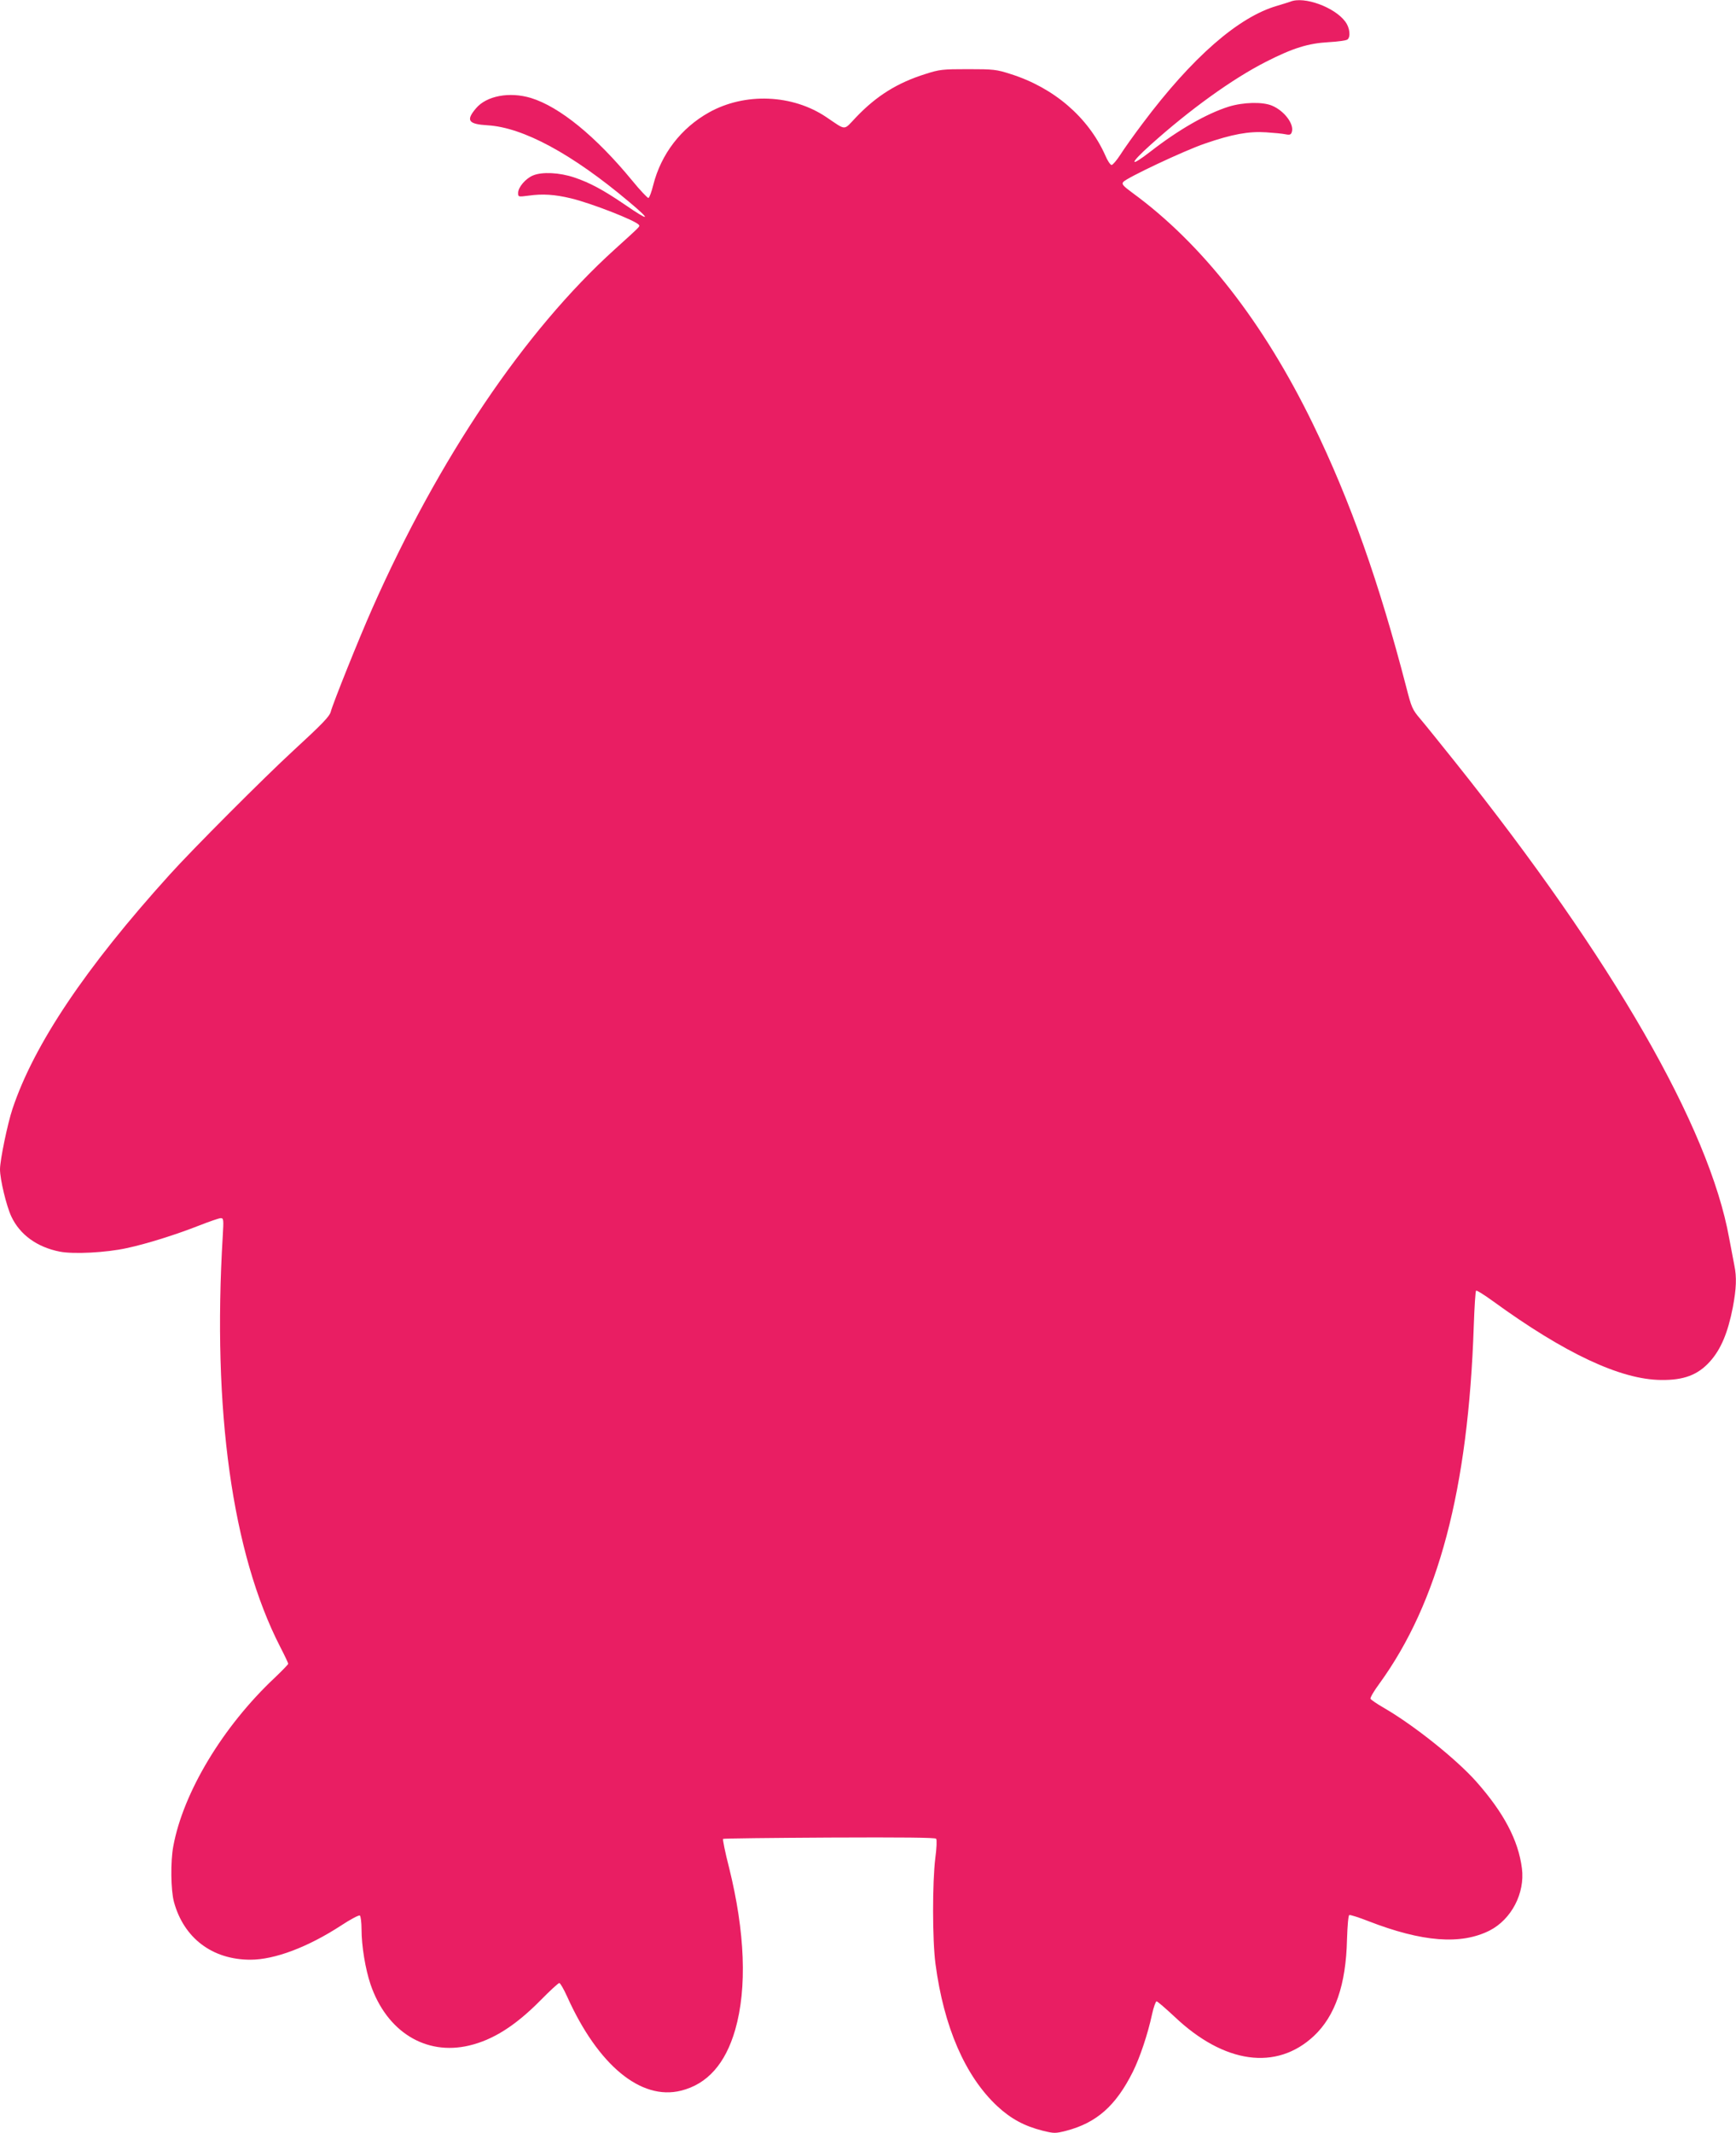 <?xml version="1.0" standalone="no"?>
<!DOCTYPE svg PUBLIC "-//W3C//DTD SVG 20010904//EN"
 "http://www.w3.org/TR/2001/REC-SVG-20010904/DTD/svg10.dtd">
<svg version="1.0" xmlns="http://www.w3.org/2000/svg"
 width="1042pt" height="1280pt" viewBox="0 0 1042 1280"
 preserveAspectRatio="xMidYMid meet">
<g transform="translate(0,1280) scale(0.1,-0.1)"
fill="#e91e63" stroke="none">
<path d="M7745 12790 c-11 -4 -47 -15 -80 -25 -232 -67 -510 -310 -806 -705
-52 -69 -112 -153 -134 -188 -22 -34 -46 -62 -53 -62 -7 0 -25 26 -38 58 -102
228 -308 406 -569 488 -84 27 -101 29 -255 29 -154 0 -171 -2 -255 -29 -169
-53 -294 -131 -417 -260 -77 -81 -56 -81 -178 1 -203 137 -489 149 -705 28
-168 -94 -287 -250 -334 -435 -10 -41 -23 -76 -29 -78 -5 -1 -50 46 -98 105
-218 265 -435 442 -607 495 -129 39 -267 13 -330 -62 -62 -73 -47 -95 71 -102
212 -13 505 -171 844 -456 140 -117 131 -125 -23 -19 -126 86 -209 131 -302
162 -89 30 -194 35 -248 12 -44 -18 -89 -71 -89 -104 0 -25 0 -25 63 -17 84
12 157 7 253 -16 119 -28 394 -135 409 -160 6 -10 13 -3 -147 -148 -538 -487
-1054 -1251 -1453 -2152 -80 -180 -238 -574 -250 -622 -7 -27 -51 -73 -225
-233 -173 -159 -607 -594 -741 -743 -506 -559 -815 -1020 -944 -1406 -30 -90
-75 -308 -75 -363 0 -60 38 -219 68 -283 51 -109 154 -184 291 -211 83 -16
278 -6 401 21 122 26 296 81 436 136 61 24 119 44 129 44 17 0 18 -8 12 -107
-63 -1046 57 -1904 344 -2464 27 -52 49 -99 49 -103 0 -4 -37 -42 -81 -84
-311 -292 -550 -689 -609 -1012 -17 -90 -15 -262 4 -333 59 -217 230 -347 459
-347 146 0 346 76 544 205 56 37 107 64 113 60 5 -3 10 -41 10 -83 0 -99 23
-238 54 -330 97 -284 331 -429 592 -367 144 34 278 119 430 273 55 56 105 102
111 102 6 0 27 -37 47 -81 185 -412 443 -625 683 -565 158 39 267 161 326 366
72 251 59 585 -37 973 -24 92 -39 170 -36 172 4 3 291 6 639 8 439 2 634 0
640 -7 5 -6 3 -58 -5 -116 -18 -146 -18 -491 1 -635 50 -378 178 -674 371
-854 81 -75 161 -119 272 -147 70 -17 75 -17 140 -1 185 48 300 151 402 355
42 85 89 224 115 345 9 42 22 77 27 77 6 0 54 -42 108 -92 297 -282 611 -326
836 -116 128 120 193 308 199 578 3 89 8 146 14 148 6 2 57 -14 113 -36 324
-126 556 -144 729 -57 131 67 213 224 194 373 -21 168 -109 335 -276 523 -120
134 -371 335 -552 440 -42 24 -78 49 -81 55 -2 7 21 47 53 90 355 489 534
1167 567 2147 4 114 10 210 14 212 4 3 50 -26 101 -63 432 -314 767 -471 1009
-473 136 -2 221 30 293 110 66 73 108 172 138 326 21 112 24 180 9 252 -5 26
-19 100 -31 163 -120 666 -699 1672 -1643 2855 -88 110 -182 227 -211 261 -48
56 -53 69 -84 190 -164 632 -336 1118 -560 1579 -297 611 -665 1082 -1084
1388 -57 42 -65 52 -55 65 22 26 366 188 489 230 165 57 265 75 369 68 47 -3
99 -8 117 -12 25 -5 32 -2 37 14 15 47 -45 127 -119 158 -57 24 -172 21 -260
-6 -133 -42 -302 -139 -469 -269 -129 -100 -129 -76 -1 39 236 212 491 396
693 499 163 83 254 111 377 118 55 3 106 10 113 16 20 16 14 71 -13 107 -64
87 -248 154 -330 120z"/>
</g>
</svg>

